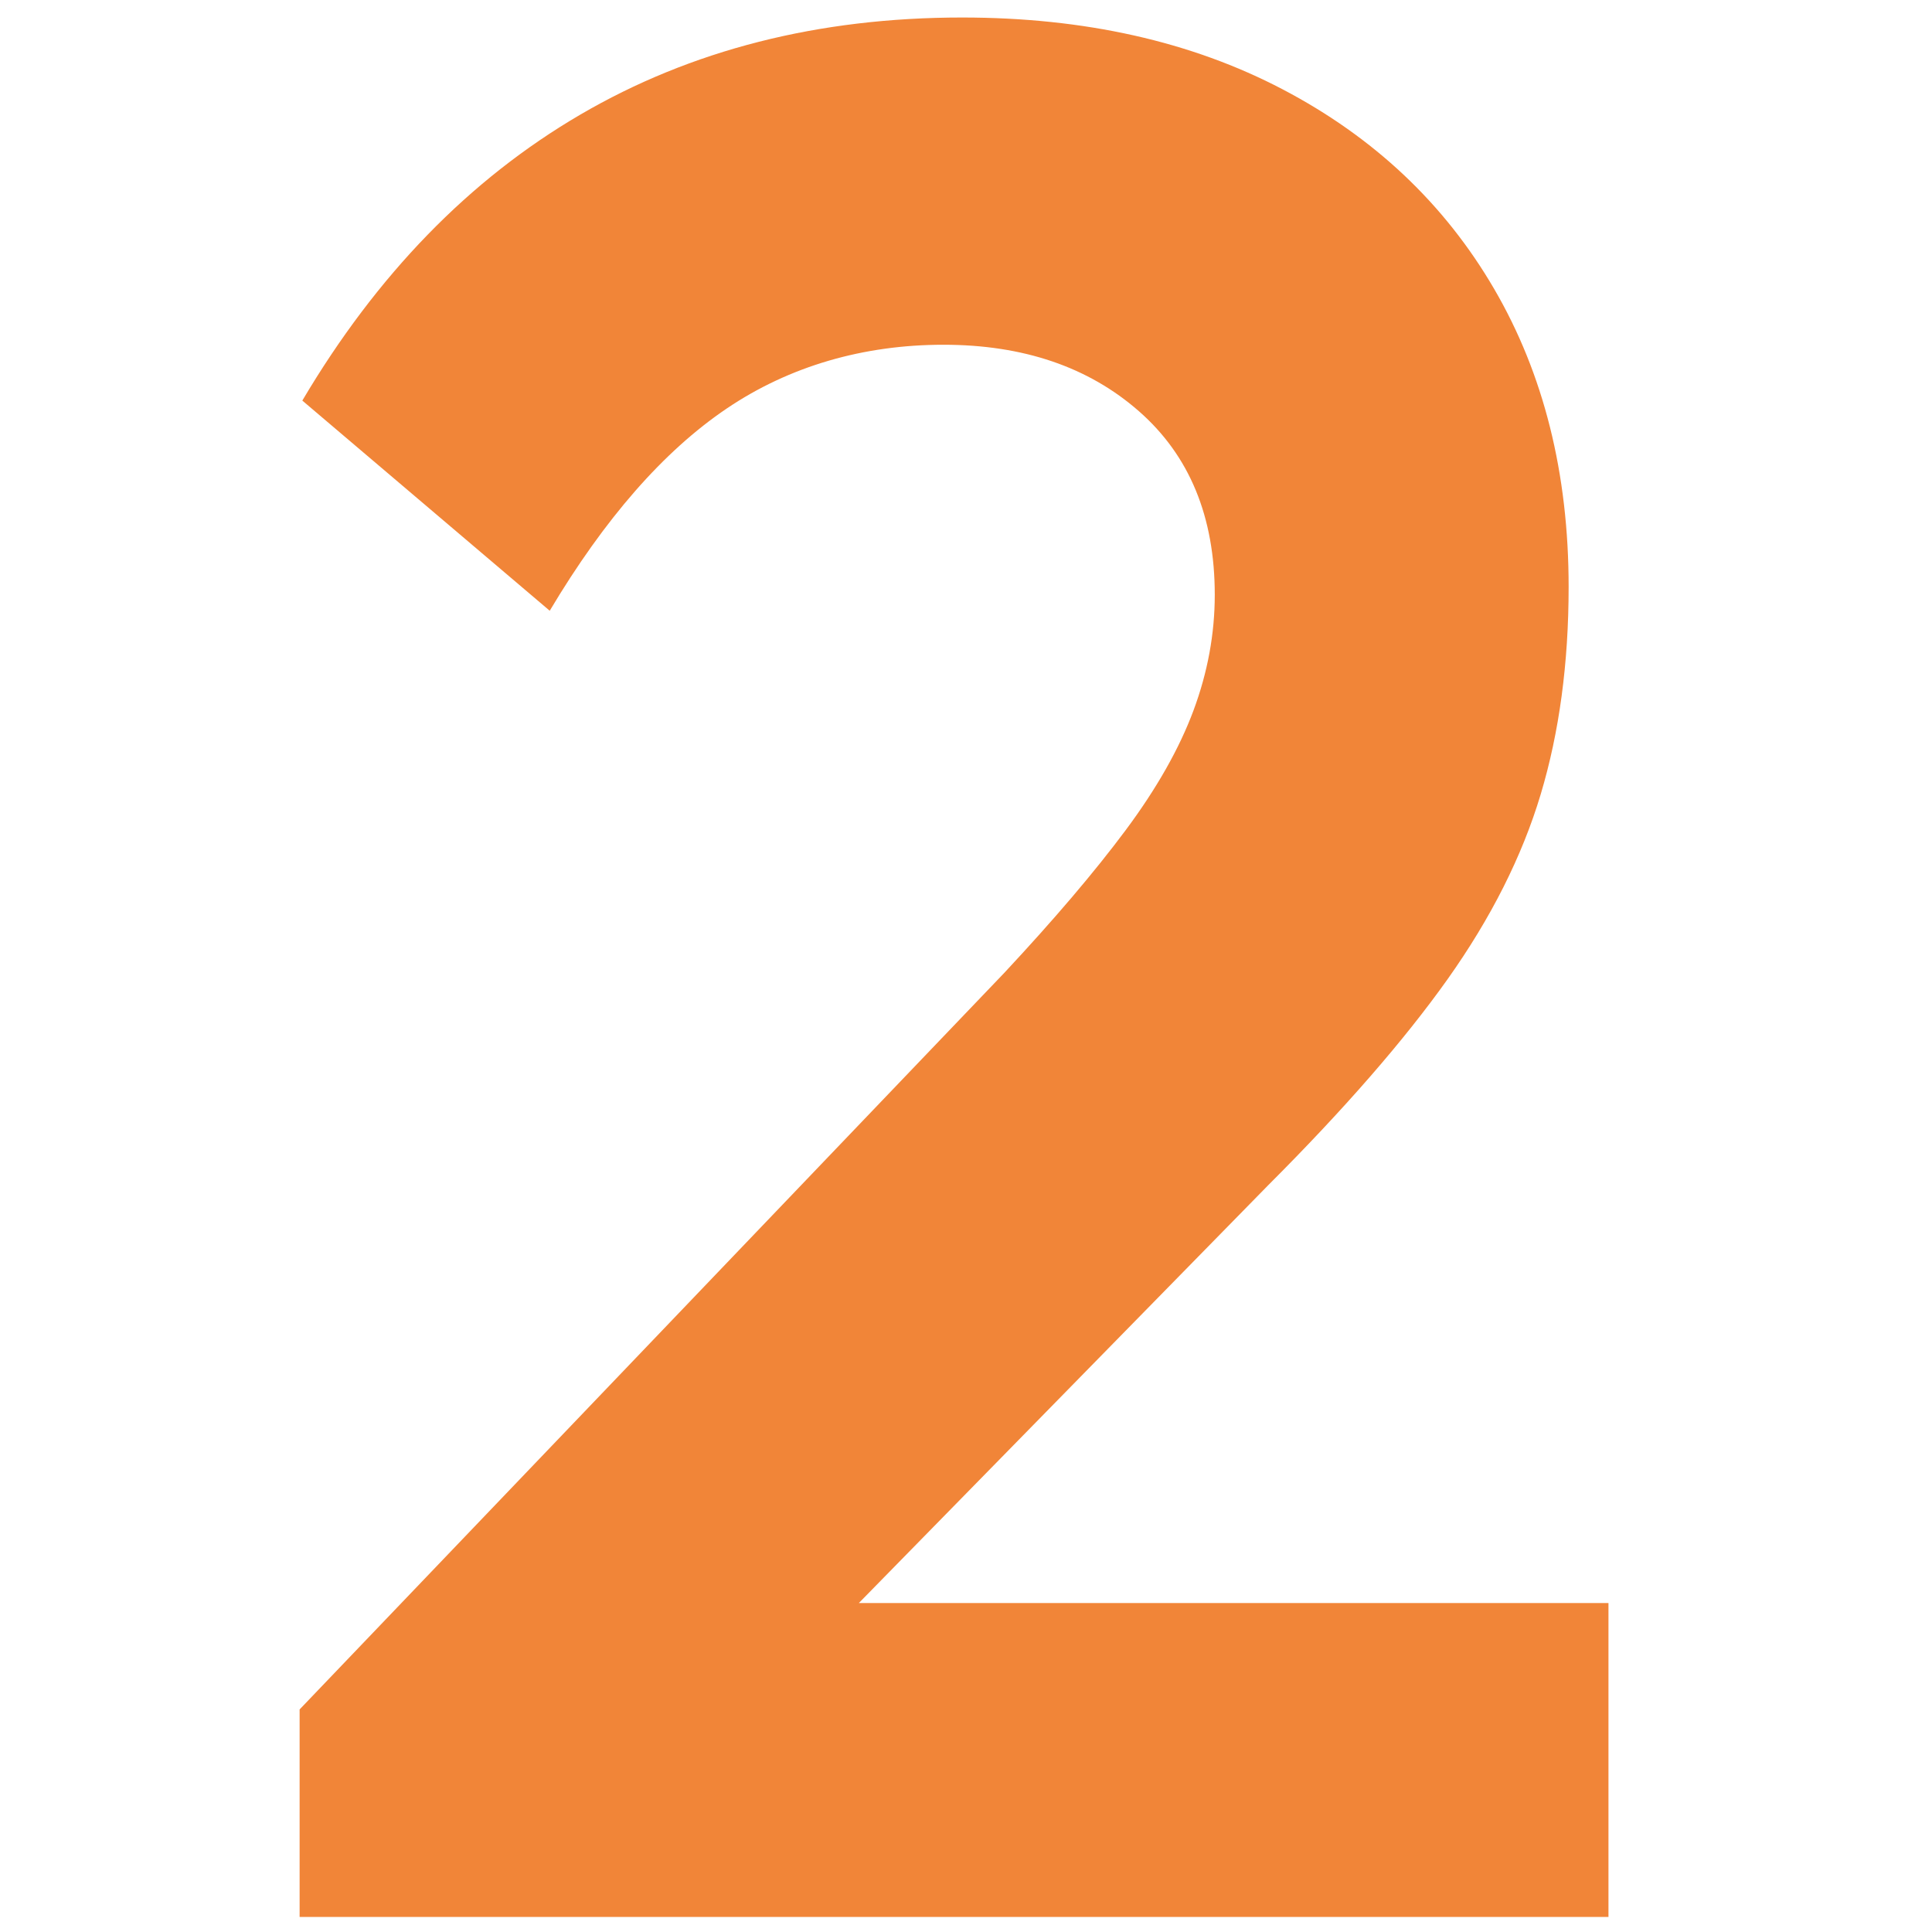<?xml version="1.0" encoding="UTF-8"?>
<svg xmlns="http://www.w3.org/2000/svg" id="_лой_1" data-name="Слой 1" viewBox="0 0 500 500">
  <defs>
    <style>
      .cls-1 {
        fill: #f18538;
      }
    </style>
  </defs>
  <path class="cls-1" d="M77.54,442.4l182.45-190.71c12.84-13.77,23.29-26.04,31.32-36.83,8.03-10.78,13.88-21.11,17.56-30.98,3.67-9.87,5.51-19.85,5.51-29.95,0-20.19-6.54-36.03-19.62-47.5-13.08-11.47-29.95-17.21-50.6-17.21s-39.82,5.51-56.11,16.52c-16.3,11.02-31.56,28.46-45.78,52.32l-64.03-54.39c19.28-32.58,43.26-57.25,71.95-74.01,28.68-16.75,61.62-25.13,98.8-25.13,31.67,0,59.32,6.2,82.96,18.59,23.63,12.39,41.88,29.6,54.73,51.64,12.84,22.03,19.28,47.74,19.28,77.11,0,19.74-2.41,37.64-7.23,53.7-4.82,16.07-12.86,32.01-24.1,47.85-11.25,15.83-26.74,33.63-46.47,53.36l-132.88,135.63H77.54Zm0,53.7v-53.7l79.86-27.54H416.27v81.24H77.54Z"></path>
</svg>
